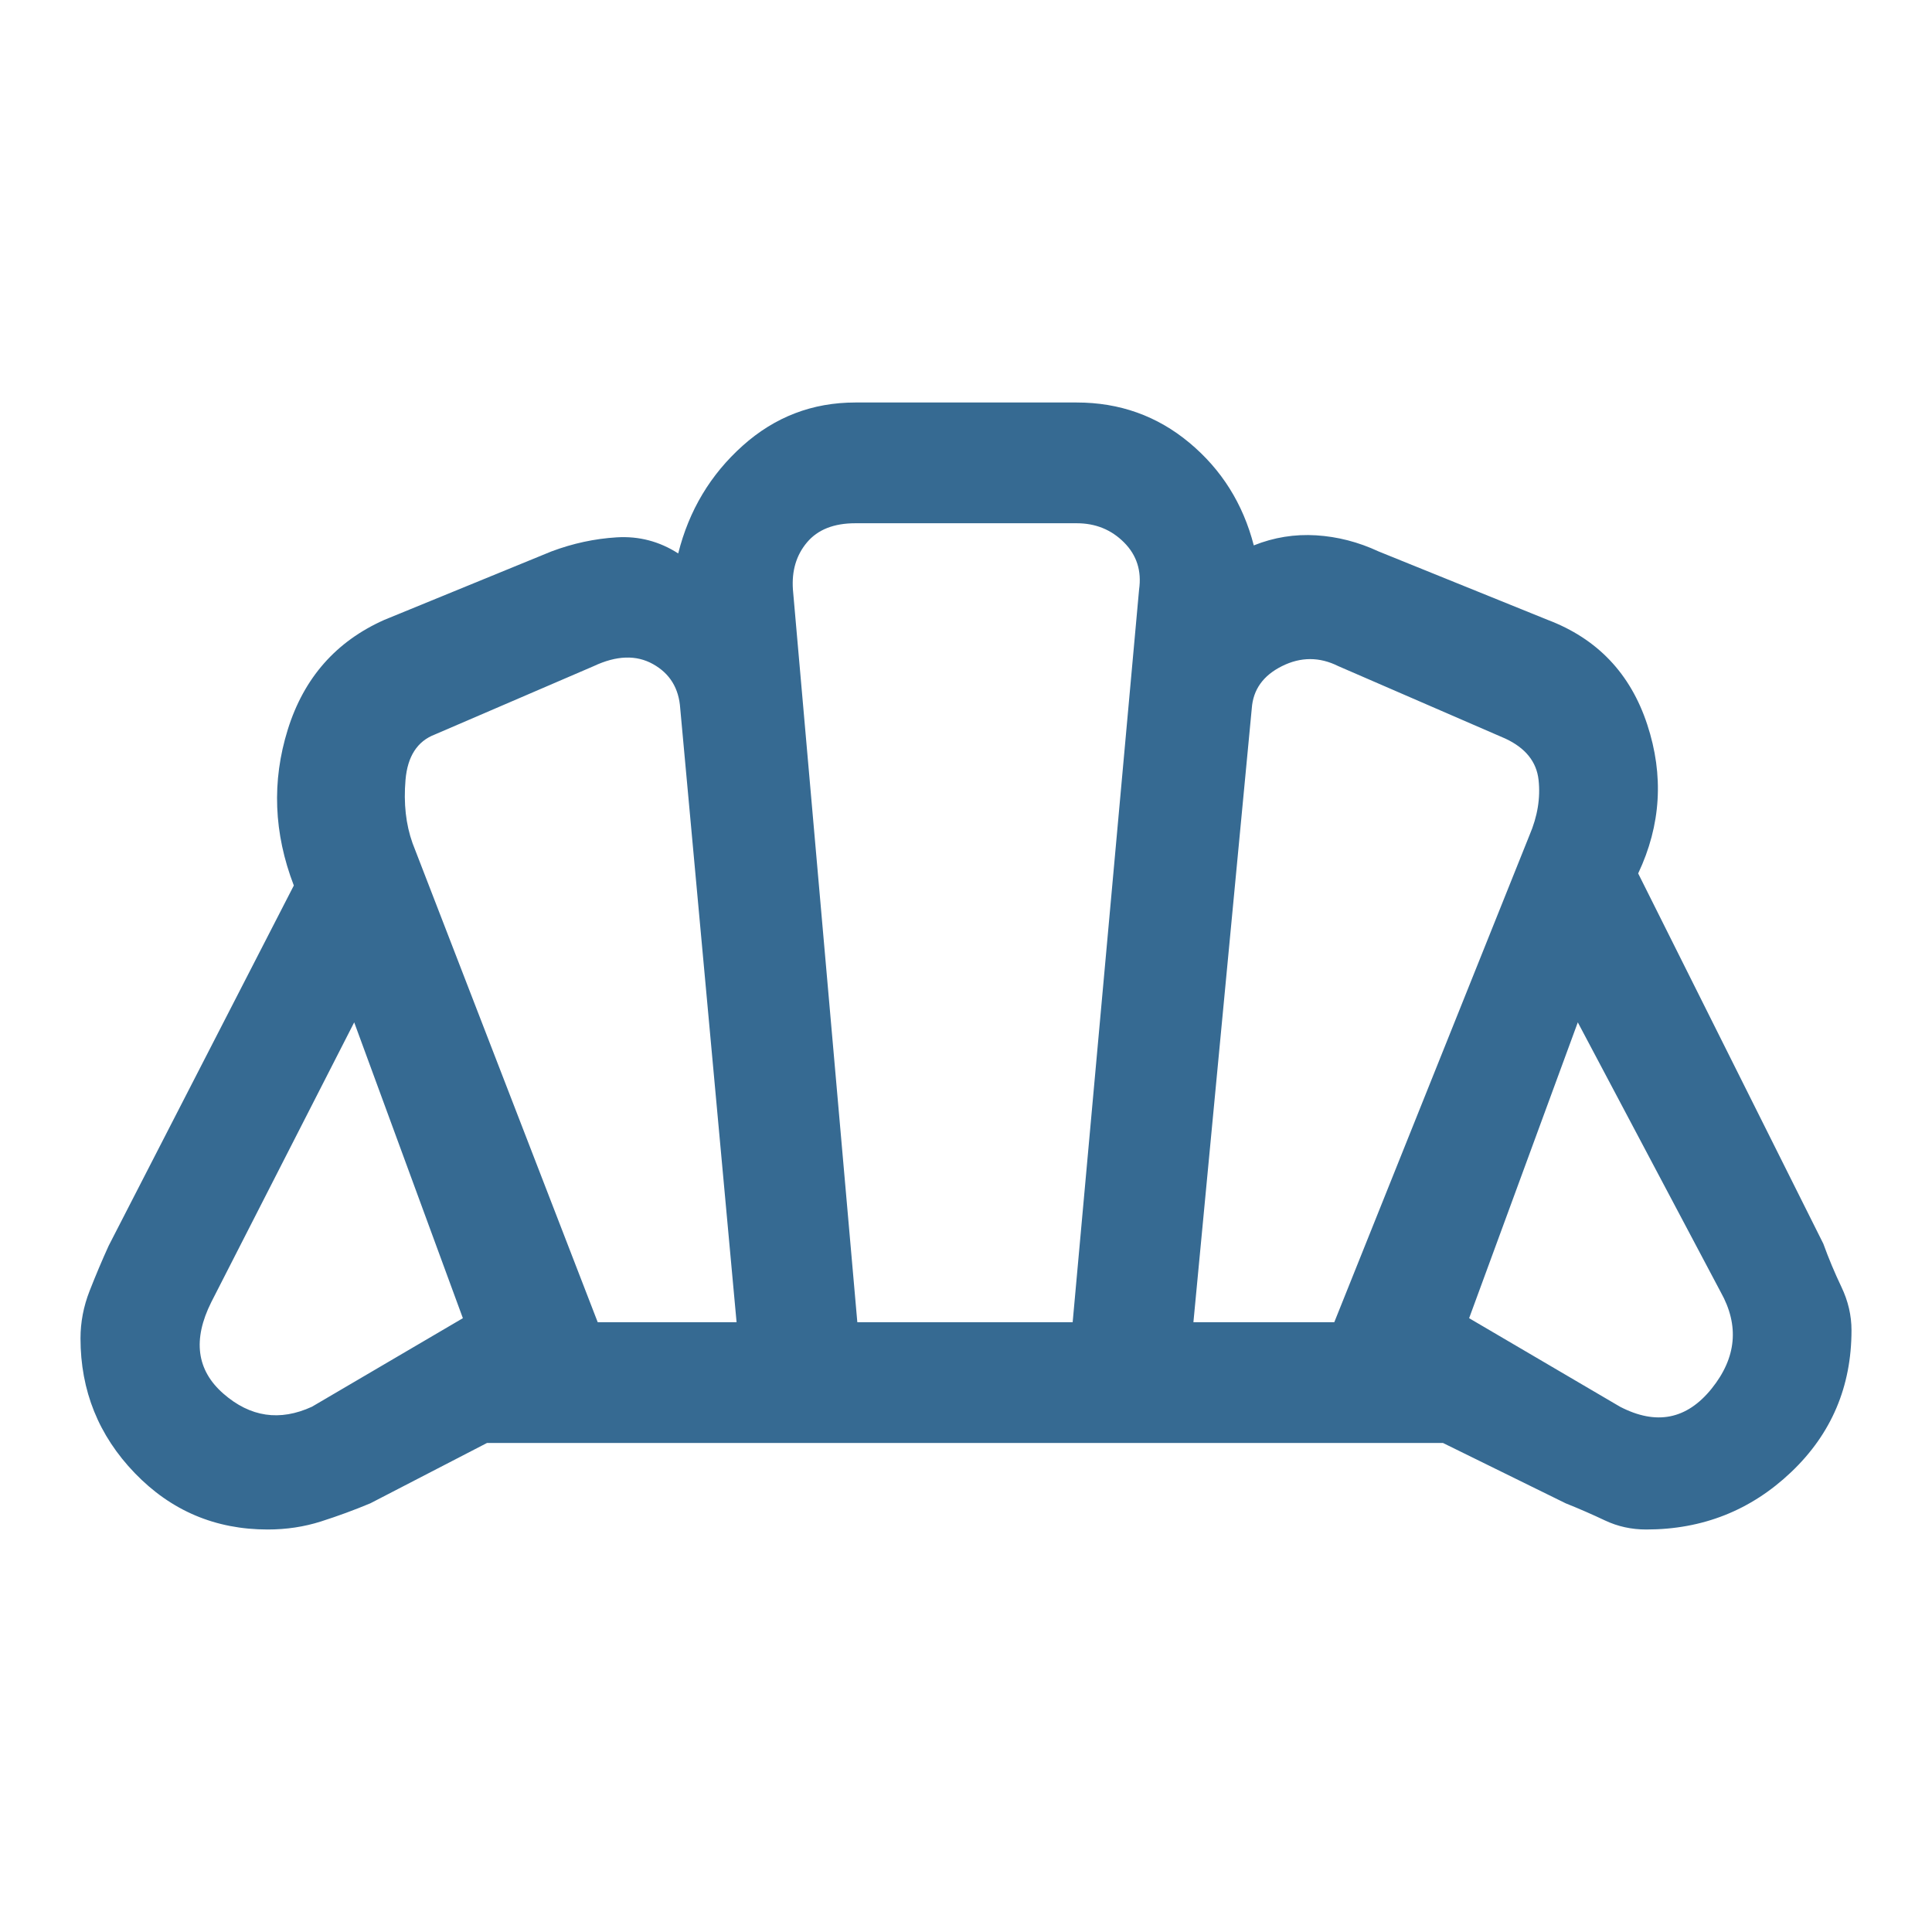 <svg width="48" height="48" viewBox="0 0 48 48" fill="none" xmlns="http://www.w3.org/2000/svg">
<path d="M40.25 34.95C41.15 35.417 41.908 35.267 42.525 34.5C43.142 33.733 43.217 32.933 42.75 32.1L39.2 25.4L36.5 32.75L40.25 34.95ZM29.65 32.85H33.15L38 20.75C38.2 20.283 38.275 19.825 38.225 19.375C38.175 18.925 37.9 18.583 37.4 18.35L33.25 16.55C32.783 16.317 32.317 16.317 31.85 16.55C31.383 16.783 31.133 17.133 31.1 17.6L29.65 32.85ZM14.85 32.85H18.3L16.9 17.6C16.867 17.1 16.642 16.733 16.225 16.5C15.808 16.267 15.317 16.283 14.75 16.55L10.8 18.25C10.367 18.417 10.125 18.792 10.075 19.375C10.025 19.958 10.083 20.483 10.25 20.95L14.85 32.85ZM7.75 34.95L11.5 32.75L8.8 25.4L5.25 32.35C4.783 33.283 4.883 34.042 5.55 34.625C6.217 35.208 6.95 35.317 7.75 34.95ZM21.3 32.85H26.65L28.3 14.65C28.367 14.183 28.242 13.792 27.925 13.475C27.608 13.158 27.217 13 26.75 13H21.25C20.717 13 20.317 13.158 20.05 13.475C19.783 13.792 19.667 14.183 19.7 14.65L21.3 32.85ZM6.65 38C5.35 38 4.25 37.533 3.35 36.6C2.45 35.667 2 34.55 2 33.25C2 32.85 2.075 32.458 2.225 32.075C2.375 31.692 2.533 31.317 2.7 30.95L7.3 22C6.8 20.7 6.75 19.408 7.15 18.125C7.55 16.842 8.35 15.933 9.55 15.4L13.7 13.7C14.233 13.5 14.775 13.383 15.325 13.35C15.875 13.317 16.383 13.45 16.85 13.75C17.117 12.683 17.65 11.792 18.45 11.075C19.25 10.358 20.183 10 21.25 10H26.75C27.817 10 28.75 10.333 29.55 11C30.35 11.667 30.883 12.517 31.15 13.55C31.65 13.35 32.167 13.267 32.7 13.3C33.233 13.333 33.75 13.467 34.25 13.7L38.45 15.4C39.683 15.867 40.508 16.733 40.925 18C41.342 19.267 41.267 20.5 40.7 21.7L45.3 30.9C45.433 31.267 45.583 31.625 45.75 31.975C45.917 32.325 46 32.683 46 33.05C46 34.45 45.5 35.625 44.5 36.575C43.5 37.525 42.3 38 40.9 38C40.533 38 40.192 37.925 39.875 37.775C39.558 37.625 39.233 37.483 38.9 37.35L35.85 35.85H12.1L9.2 37.35C8.8 37.517 8.392 37.667 7.975 37.8C7.558 37.933 7.117 38 6.65 38Z" fill="#366A92"/>
</svg>
